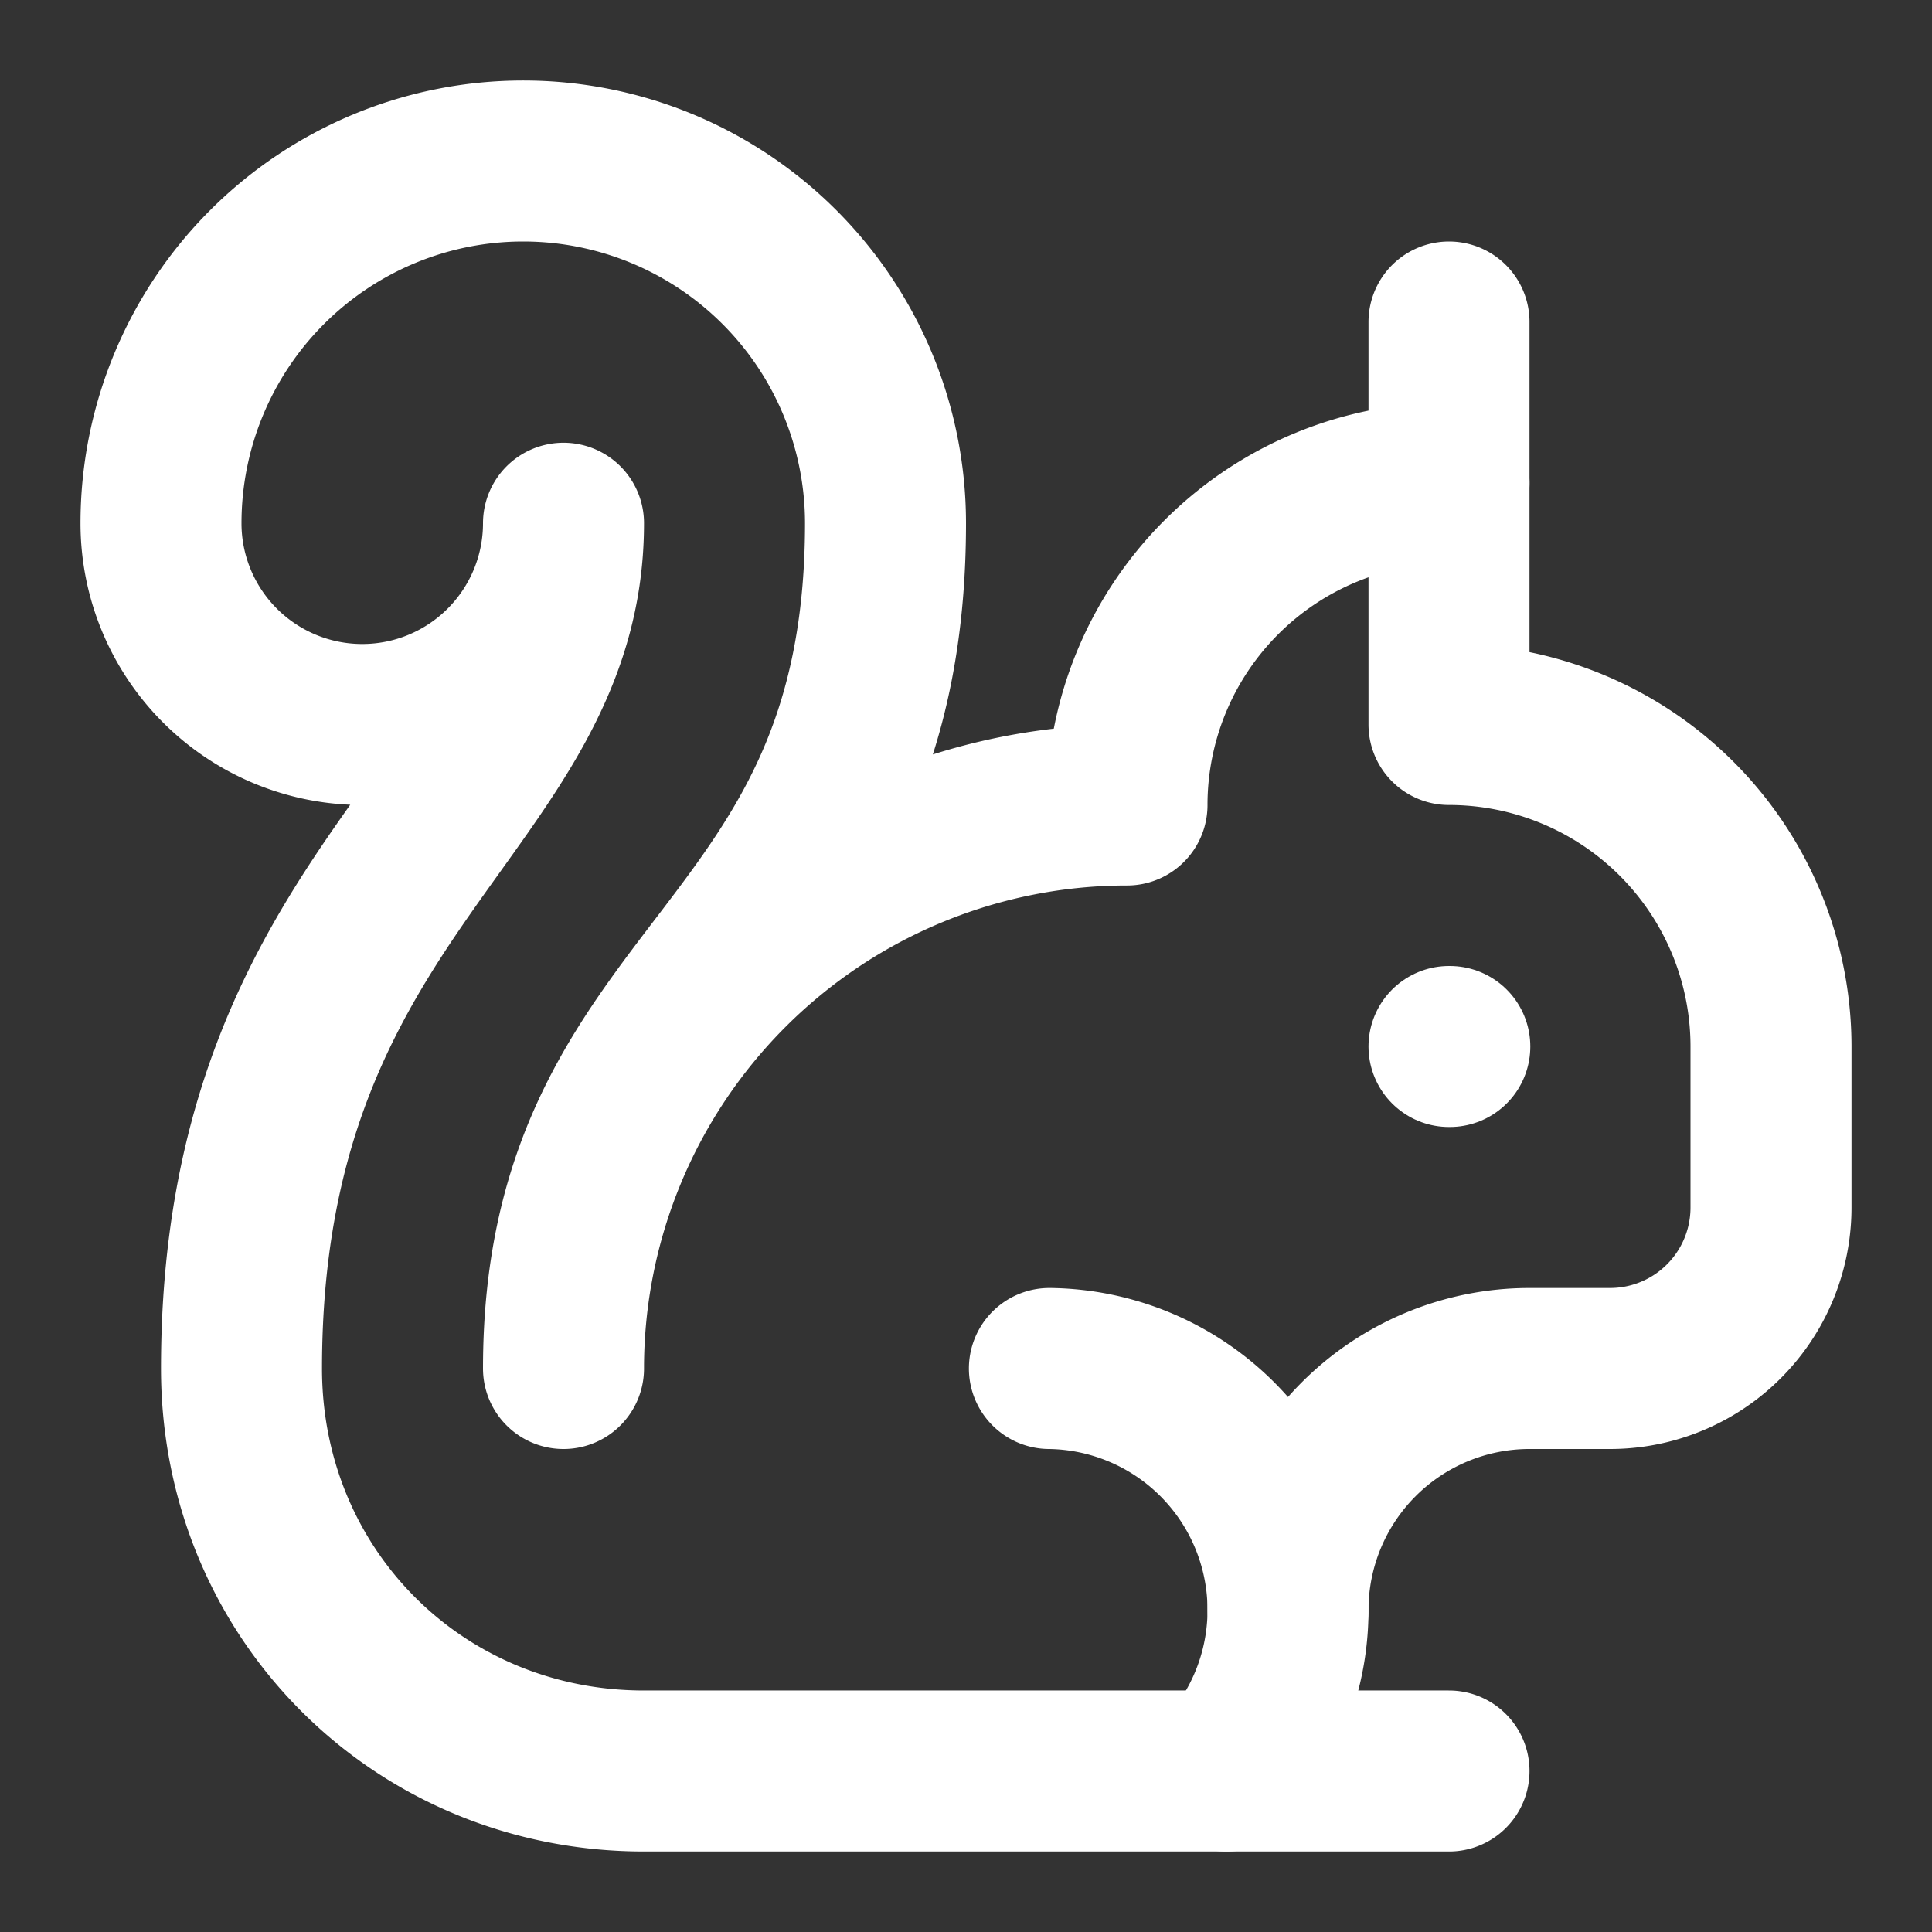 <svg xmlns="http://www.w3.org/2000/svg" width="35" height="35" viewBox="0 0 24 24" aria-hidden="false" role="img" aria-label="Qube favicon">
	<rect x="0" y="0" width="24" height="24" fill="#333333" stroke="none"/>
	<!-- Circular background to match .profile-picture (fill #383838) -->
	<!-- <circle cx="12" cy="12" r="12" fill="#383838" /> -->

	<!-- Icon paths in white to match profile text color -->
	<g fill="none" stroke="#ffffff" stroke-width="2" stroke-linecap="round" stroke-linejoin="round">
		<path d="M15.236 22a3 3 0 0 0-2.2-5"/>
		<path d="M16 20a3 3 0 0 1 3-3h1a2 2 0 0 0 2-2v-2a4 4 0 0 0-4-4V4"/>
		<path d="M18 13h.01"/>
		<path d="M18 6a4 4 0 0 0-4 4 7 7 0 0 0-7 7c0-5 4-5 4-10.5a4.5 4.5 0 1 0-9 0 2.5 2.5 0 0 0 5 0C7 10 3 11 3 17c0 2.8 2.2 5 5 5h10"/>
	</g>
</svg>